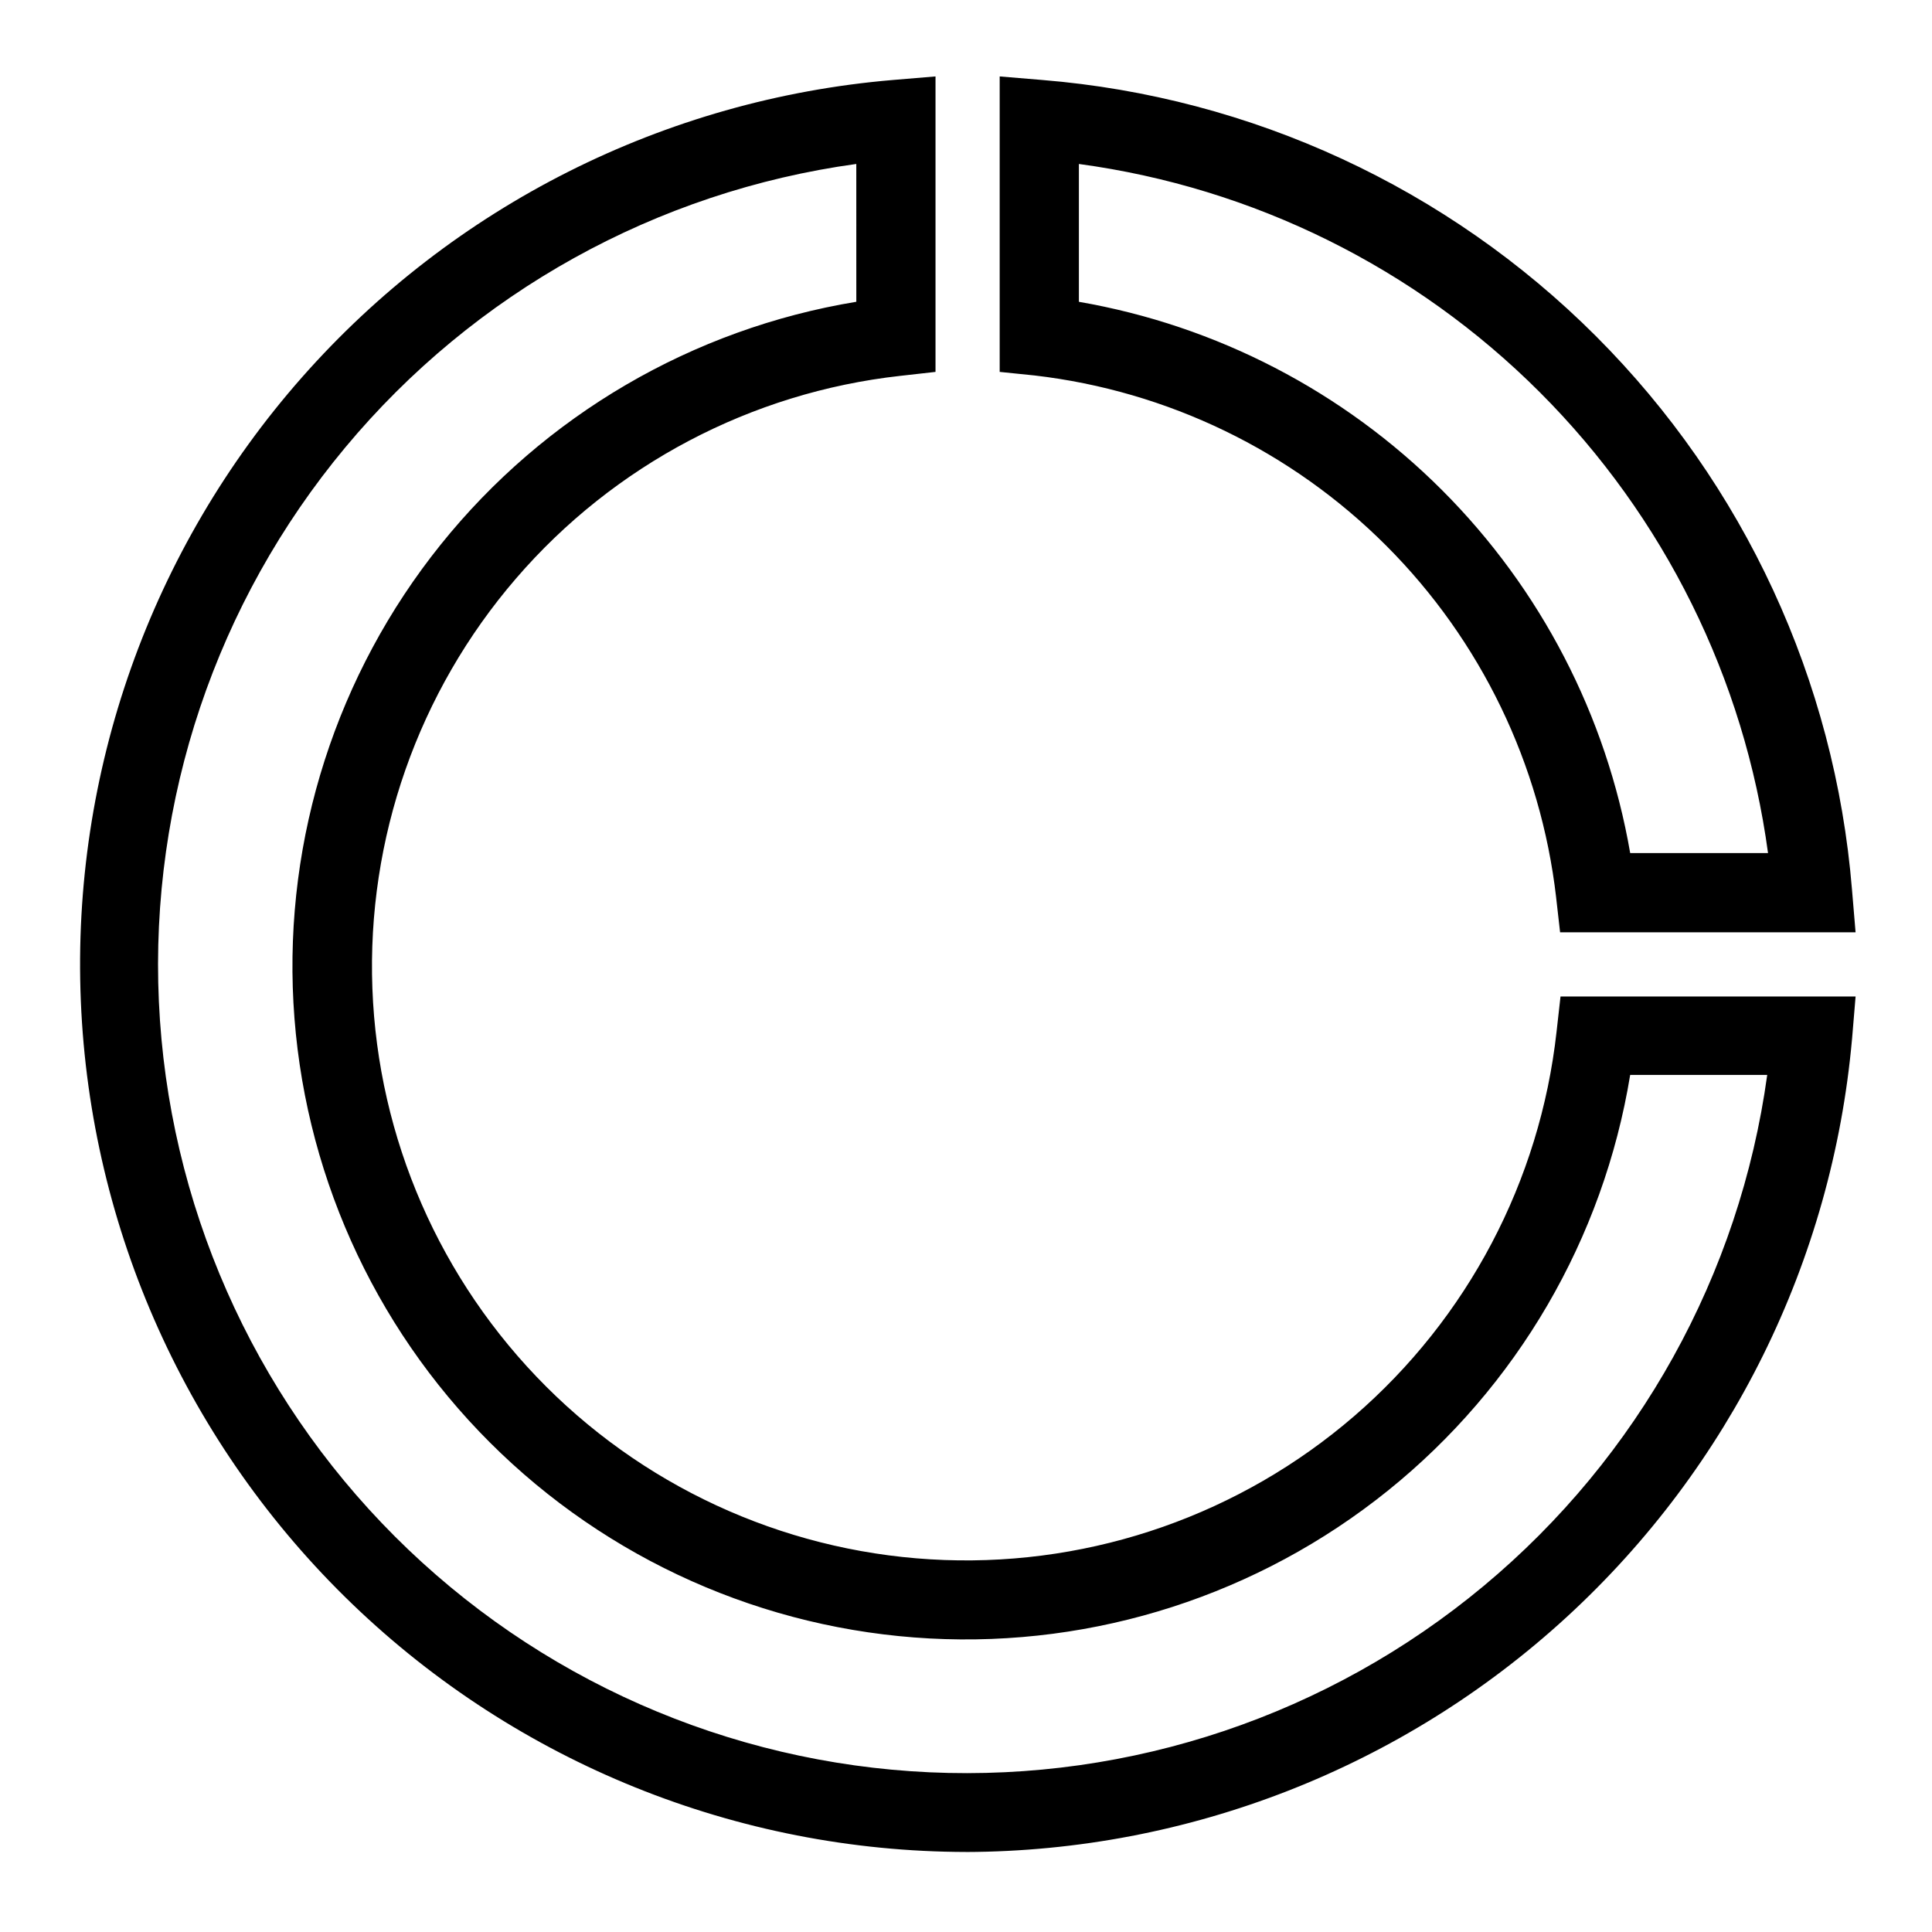 <?xml version="1.0" encoding="UTF-8"?>
<!-- Uploaded to: SVG Repo, www.svgrepo.com, Generator: SVG Repo Mixer Tools -->
<svg fill="#000000" width="800px" height="800px" version="1.1" viewBox="144 144 512 512" xmlns="http://www.w3.org/2000/svg">
 <path d="m400 634.79c-60.625-0.109-118.87-23.625-162.57-65.641s-69.504-99.281-72.008-159.86c-2.504-60.574 18.477-119.77 58.562-165.25 40.09-45.48 96.191-73.723 156.6-78.84l11.336-0.945v78.301l-9.34 1.051h-0.004c-39.5 4.398-75.875 23.582-101.82 53.688-25.949 30.109-39.547 68.918-38.07 108.64 1.48 39.719 17.926 77.41 46.039 105.51 28.113 28.094 65.812 44.52 105.54 45.973 39.719 1.453 78.52-12.168 108.61-38.133 30.09-25.969 49.25-62.355 53.629-101.86l1.051-9.34h78.195l-0.945 11.336h-0.004c-5.258 58.703-32.246 113.32-75.68 153.17-43.434 39.84-100.18 62.023-159.11 62.207zm-29.074-447.34c-52.945 7.281-101.26 34.086-135.45 75.156-34.195 41.07-51.805 93.438-49.371 146.82 2.434 53.387 24.73 103.94 62.52 141.73 37.793 37.789 88.34 60.09 141.73 62.523 53.387 2.434 105.75-15.176 146.82-49.371 41.07-34.195 67.879-82.508 75.156-135.45h-36.316c-7.102 43.398-29.984 82.648-64.25 110.21-34.27 27.562-77.508 41.504-121.42 39.141-43.914-2.363-85.41-20.859-116.52-51.941-31.113-31.078-49.648-72.555-52.059-116.47-2.406-43.91 11.488-87.164 39.016-121.46 27.531-34.293 66.754-57.215 110.15-64.363zm264.82 203.62-78.305 0.004-1.051-9.238h0.004c-4.07-35.266-19.941-68.121-45.035-93.234s-57.938-41.004-93.199-45.102l-9.234-0.945v-78.301l11.336 0.945h-0.004c55.391 4.519 107.38 28.574 146.67 67.871 39.293 39.297 63.348 91.277 67.867 146.67zm-59.723-20.992h36.527l-0.004 0.004c-6.246-46.238-27.496-89.148-60.488-122.14-32.992-32.992-75.902-54.242-122.14-60.488v36.527c36.449 6.301 70.059 23.727 96.215 49.887 26.16 26.156 43.586 59.766 49.887 96.219z"/>
</svg>